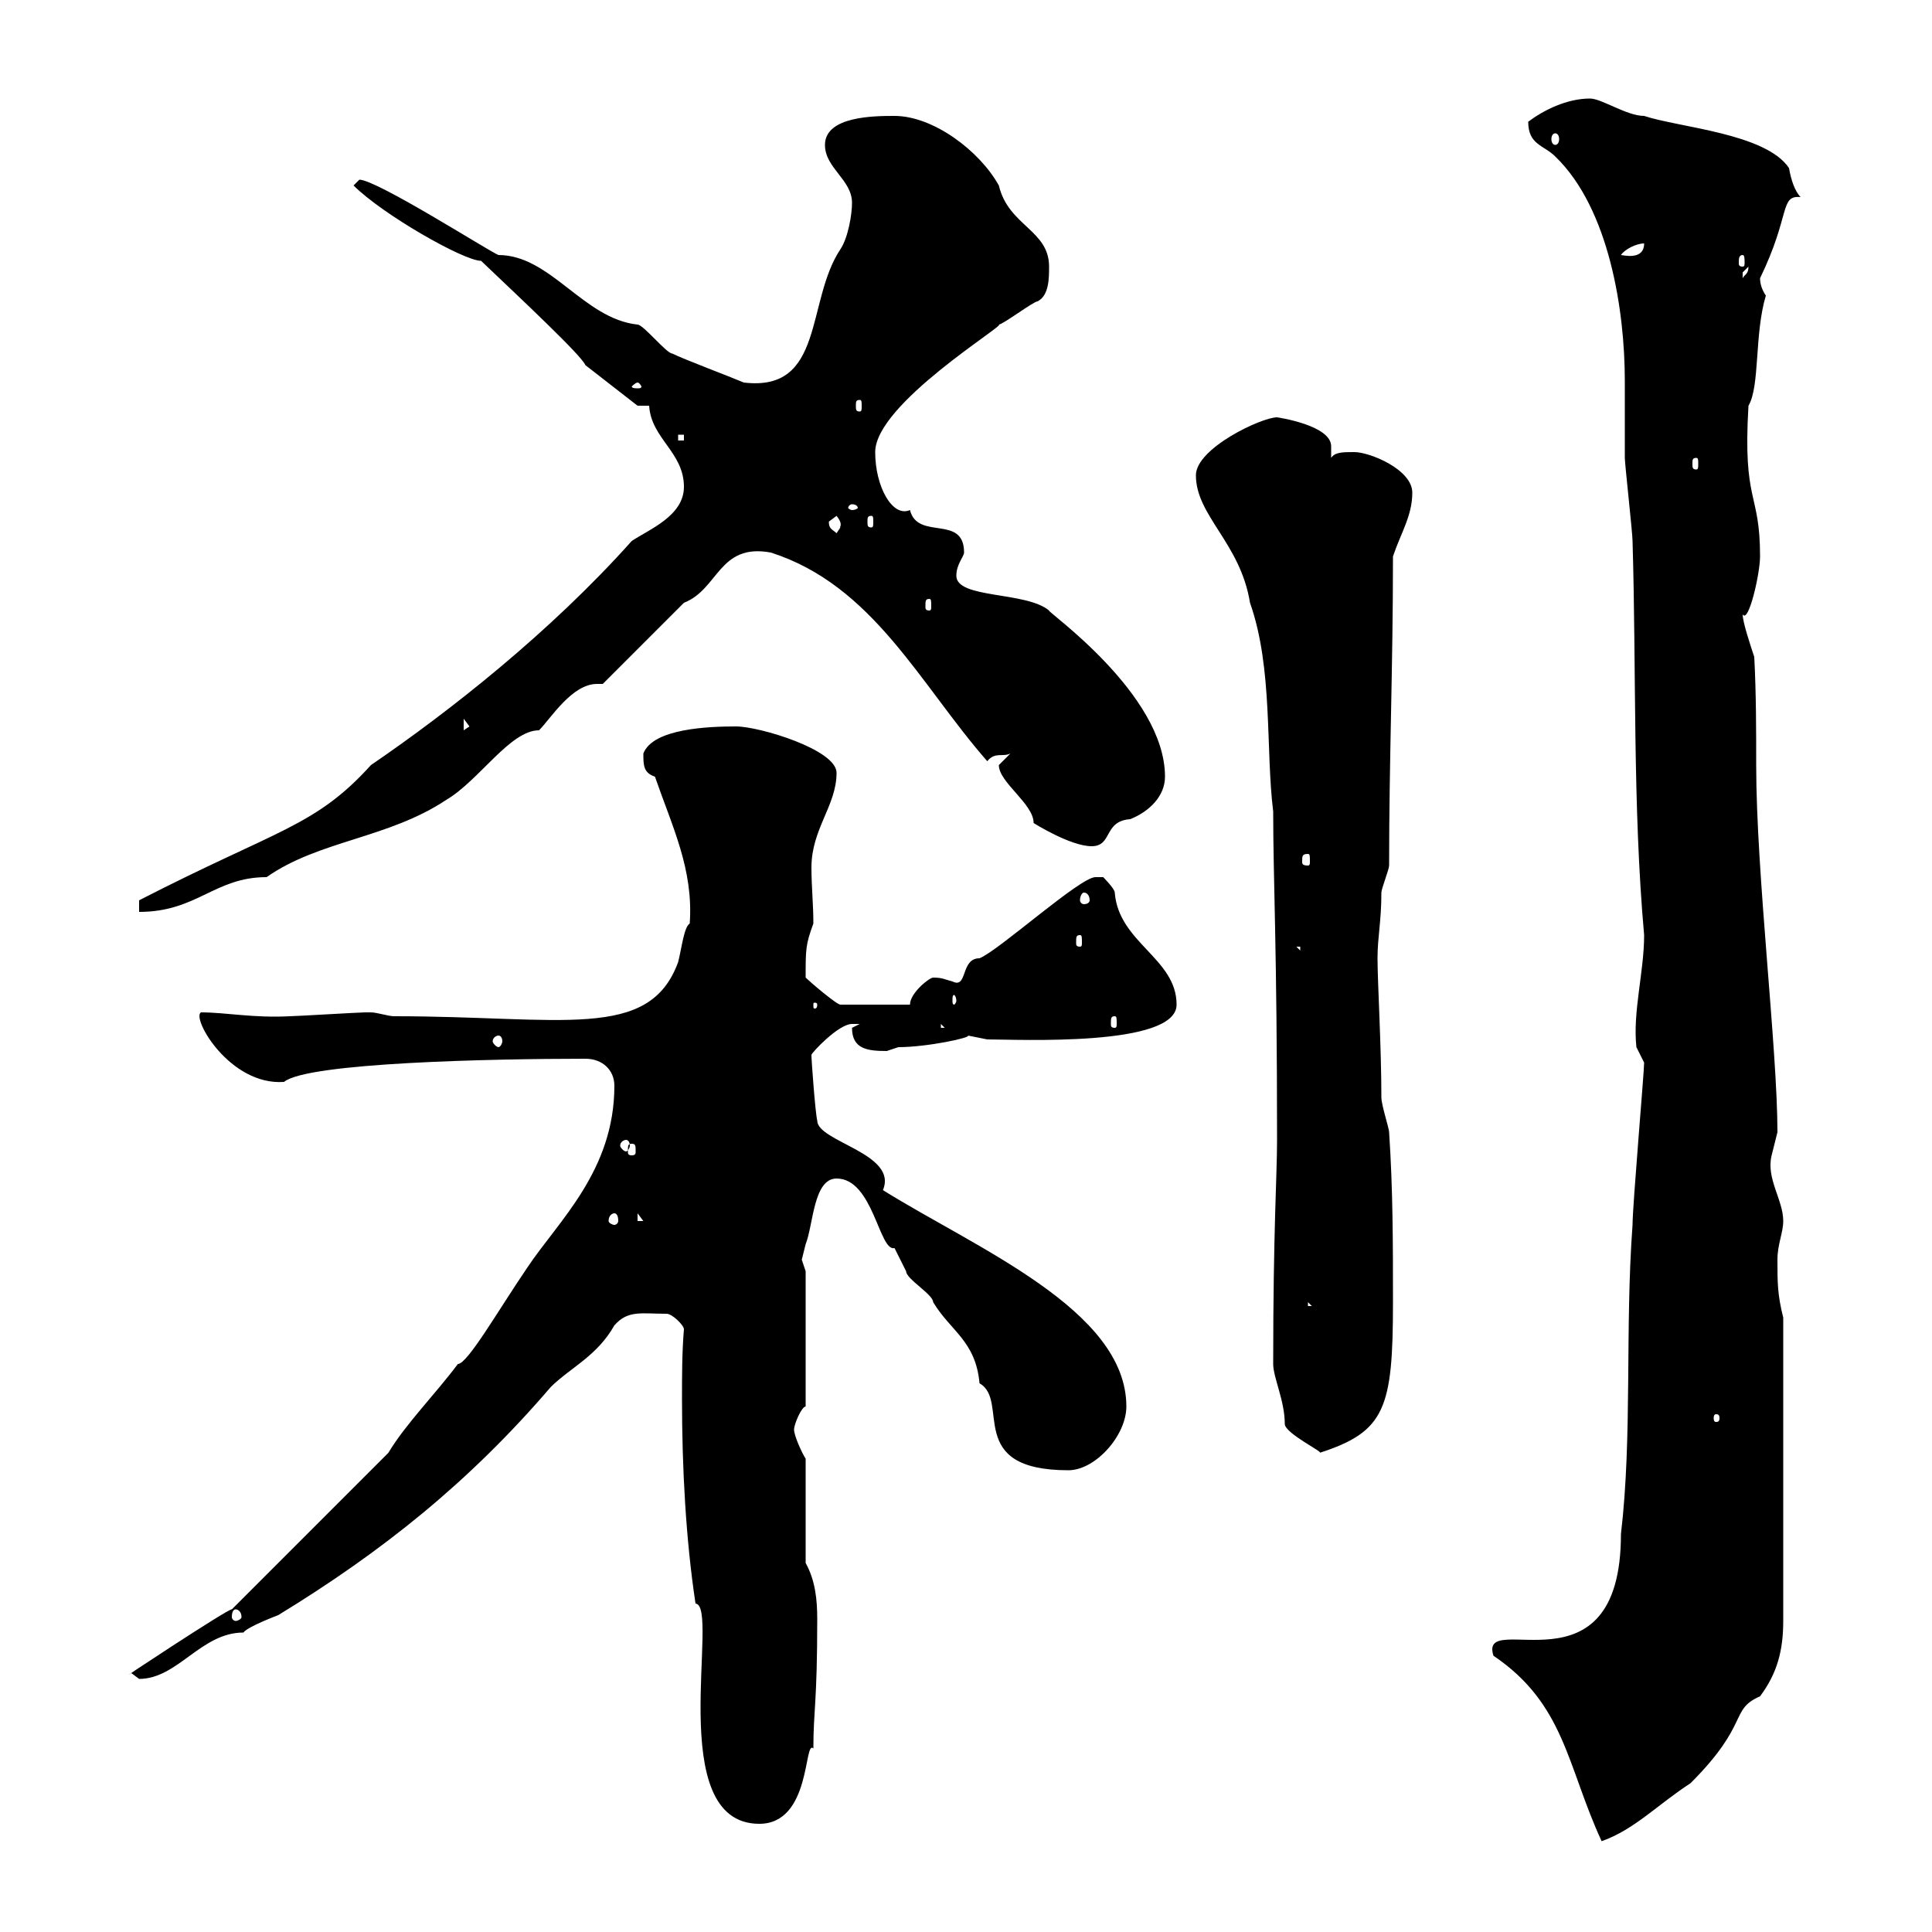 <svg xmlns="http://www.w3.org/2000/svg" xmlns:xlink="http://www.w3.org/1999/xlink" width="300" height="300"><path d="M231.90 257.10C243 264.60 243.30 274.20 248.70 285.90C253.80 284.10 257.40 280.20 262.50 276.90C271.80 267.60 268.50 265.50 273.30 263.40C276 259.80 276.90 256.20 276.90 251.70L276.90 204.60C276 201 276 199.20 276 195.60C276 193.20 276.90 191.40 276.90 189.60C276.90 186.30 274.20 183 275.10 179.40C275.10 179.40 276 175.80 276 175.80C276 162.90 272.70 135.60 272.70 118.80C272.70 113.40 272.70 107.70 272.40 102C271.80 100.20 270.60 96.60 270.60 95.40C271.50 96.90 273.30 89.10 273.30 86.40C273.30 76.20 270.60 78.30 271.50 63C273.30 60 272.40 51.90 274.20 45.90C273.60 45 273.30 44.10 273.30 43.20C278.10 33.30 276.30 30.30 279.60 30.60C278.70 29.70 278.10 27.90 277.80 26.10C274.20 20.70 260.70 19.80 255.30 18C252.60 18 248.70 15.30 246.90 15.30C243.30 15.30 239.70 17.10 237.30 18.90C237.30 22.50 239.70 22.50 241.50 24.30C249.90 32.40 252.30 48.30 252.30 59.10C252.30 63 252.30 67.20 252.30 71.10C252.30 72 253.50 82.80 253.50 84C254.10 104.10 253.50 125.10 255.30 145.20C255.30 150.90 253.50 157.20 254.10 162.60C254.10 162.60 255.30 165 255.30 165C255.30 166.50 253.50 187.20 253.50 190.20C252.30 206.40 253.50 222.90 251.70 238.20C251.70 264 229.50 249.60 231.90 257.10ZM106.20 206.40C105.90 210 105.90 213.60 105.90 217.20C105.90 228 106.50 239.10 108 249C111.90 249.30 102.90 283.20 117.90 283.20C126 283.20 124.80 270 126.30 271.50C126.30 265.50 126.90 264.60 126.90 251.40C126.90 248.40 126.60 245.40 125.10 242.70L125.10 226.50C124.50 225.60 123.30 222.90 123.30 222C123.30 221.10 124.50 218.40 125.10 218.40L125.10 197.40C125.10 197.40 124.50 195.60 124.50 195.60C124.50 195.60 125.10 193.20 125.10 193.20C126.30 190.20 126.30 183 129.90 183C135.60 183 136.50 194.40 138.90 193.80C138.90 193.80 140.70 197.40 140.70 197.40C140.70 198.60 144.90 201 144.90 202.20C147.60 206.70 151.50 208.20 152.10 214.80C156.90 217.50 149.70 228.30 165.90 228.30C170.10 228.30 174.90 222.90 174.90 218.40C174.90 203.40 151.50 193.80 137.10 184.80C139.50 179.10 126.90 177.30 126.90 174C126.60 172.80 126 164.70 126 163.80C126 163.50 130.20 159 132.30 159C132.30 159 133.50 159 133.50 159C133.50 159 132.30 159.60 132.30 159.60C132.30 162.90 134.70 163.20 137.70 163.20C137.70 163.20 139.50 162.60 139.50 162.60C144 162.60 150.90 161.10 150.30 160.80C150.30 160.80 153.30 161.40 153.30 161.40C158.10 161.40 182.70 162.60 182.70 156C182.70 148.80 173.70 146.40 173.10 138.60C173.10 138 171.30 136.20 171.30 136.20C171.30 136.20 170.10 136.20 170.10 136.20C167.70 136.20 155.10 147.60 152.10 148.80C149.10 148.80 150.30 153.60 147.90 152.40C146.70 152.10 146.40 151.80 144.90 151.80C144.30 151.80 141.30 154.20 141.30 156L130.50 156C129.90 156 125.70 152.40 125.10 151.80C125.10 147.30 125.10 146.70 126.30 143.40C126.30 140.40 126 137.70 126 134.70C126 128.70 129.90 125.10 129.90 120C129.90 116.40 117.90 112.80 114.30 112.80C110.10 112.80 101.40 113.10 99.90 117C99.90 118.80 99.90 120 101.70 120.60C104.40 128.40 107.70 135 107.10 143.40C106.20 144 105.90 147 105.30 149.40C100.80 161.70 87.30 157.80 61.20 157.80C60.30 157.80 58.50 157.20 57.60 157.20C56.70 157.20 56.70 157.20 56.70 157.20C55.80 157.20 45.90 157.80 45 157.80C39.30 158.10 35.10 157.20 31.20 157.20C29.70 158.10 35.70 168.60 44.10 168C47.70 165 76.50 164.40 90.90 164.40C93.60 164.40 95.40 166.20 95.40 168.60C95.40 181.80 86.70 189.60 81.90 196.80C77.40 203.40 72.60 211.80 71.10 211.80C67.50 216.60 63 221.10 60.30 225.60L36 249.90C35.70 249.60 17.10 261.90 20.40 259.80C20.40 259.80 21.60 260.70 21.60 260.70C27.60 260.70 31.20 253.50 37.80 253.50C38.40 252.60 43.20 250.80 43.20 250.80C59.40 240.90 72.90 230.10 85.50 215.40C88.50 212.40 92.70 210.60 95.40 205.80C97.50 203.40 99.60 204 103.50 204C104.40 204 106.20 205.80 106.20 206.40ZM36.60 249.90C36.90 249.90 37.50 250.20 37.50 251.10C37.50 251.40 36.90 251.70 36.60 251.70C36.30 251.70 36 251.40 36 251.10C36 250.20 36.30 249.90 36.60 249.90ZM197.70 211.80C197.70 213.90 199.50 217.50 199.50 221.10C199.50 222.60 205.80 225.60 204.90 225.60C215.10 222.30 216.30 218.70 216.30 202.20C216.30 193.20 216.30 184.80 215.70 175.80C215.70 175.20 214.50 171.60 214.50 170.40C214.50 162.60 213.90 152.40 213.90 148.80C213.90 145.50 214.50 143.10 214.50 138.60C214.50 138 215.70 135 215.70 134.40C215.70 117.90 216.30 103.80 216.30 86.40C217.50 82.80 219.30 80.10 219.30 76.50C219.30 72.90 212.70 70.20 210.30 70.20C208.50 70.20 207.30 70.20 206.70 71.10C206.70 70.20 206.70 69.60 206.70 69.30C206.70 66 198.30 64.80 198.30 64.80C195.90 64.80 185.70 69.60 185.70 73.80C185.70 80.10 192.60 84.30 194.10 93.60C197.70 103.80 196.50 116.40 197.70 126C197.70 136.80 198.30 147 198.30 177C198.30 182.70 197.70 190.80 197.70 211.80ZM267 220.20C267 220.80 266.70 220.80 266.40 220.80C266.40 220.80 266.10 220.80 266.10 220.20C266.10 219.60 266.40 219.60 266.40 219.60C266.70 219.60 267 219.60 267 220.20ZM203.10 202.20L203.70 202.80L203.10 202.80ZM95.40 188.40C95.70 188.40 96 188.70 96 189.60C96 189.90 95.70 190.20 95.40 190.20C95.10 190.20 94.50 189.90 94.50 189.60C94.50 188.70 95.10 188.40 95.40 188.40ZM99 188.40L99.90 189.60L99 189.60ZM98.10 177.60C98.70 177.60 98.70 177.90 98.70 178.80C98.70 179.10 98.70 179.40 98.10 179.40C97.50 179.40 97.50 179.10 97.50 178.80C97.50 177.90 97.50 177.60 98.10 177.60ZM97.20 177C97.50 177 97.80 177.30 97.80 177.90C97.80 178.20 97.50 178.80 97.20 178.80C96.90 178.80 96.30 178.20 96.30 177.90C96.30 177.30 96.90 177 97.20 177ZM77.40 160.80C77.70 160.80 78 161.10 78 161.70C78 162 77.70 162.60 77.40 162.60C77.10 162.60 76.50 162 76.50 161.70C76.50 161.10 77.10 160.80 77.40 160.80ZM146.10 159L146.70 159.60L146.10 159.60ZM173.10 157.80C173.40 157.80 173.40 158.10 173.40 159C173.40 159.30 173.40 159.60 173.10 159.60C172.50 159.60 172.50 159.30 172.50 159C172.50 158.10 172.50 157.80 173.10 157.80ZM126.90 156C126.90 156.60 126.60 156.60 126.60 156.60C126.30 156.60 126.30 156.60 126.30 156C126.30 155.70 126.30 155.70 126.60 155.70C126.60 155.70 126.90 155.70 126.90 156ZM148.50 155.40C148.50 155.70 148.20 156 148.20 156C147.90 156 147.90 155.70 147.90 155.40C147.90 154.80 147.90 154.50 148.20 154.50C148.20 154.50 148.50 154.80 148.50 155.40ZM201.30 147L201.90 147L201.90 147.60ZM167.70 145.20C168 145.20 168 145.50 168 146.40C168 146.70 168 147 167.70 147C167.10 147 167.10 146.70 167.10 146.40C167.10 145.50 167.10 145.20 167.70 145.20ZM98.10 84C85.50 98.10 69.90 110.40 57.60 118.80C48.90 128.40 43.20 128.70 21.60 139.80L21.60 141.60C30.60 141.60 33.30 136.20 41.40 136.20C49.50 130.50 60.30 130.20 69.30 124.20C74.40 121.20 79.20 113.40 83.70 113.40C85.50 111.60 88.80 106.20 92.70 106.20C93.30 106.20 93.30 106.20 93.60 106.20L106.20 93.60C111.60 91.50 111.60 84.30 119.70 85.80C135.60 90.90 142.80 106.20 153.30 118.20C154.50 116.70 155.70 117.60 156.90 117C156.90 117 155.10 118.80 155.10 118.80C155.10 121.50 160.50 124.80 160.50 127.80C160.50 127.80 166.20 131.40 169.50 131.40C172.80 131.40 171.30 127.50 175.50 127.20C178.50 126 180.90 123.60 180.90 120.60C180.90 107.70 162.30 94.80 162.90 94.80C159.30 91.80 148.50 93 148.50 89.40C148.50 87.60 149.70 86.40 149.70 85.80C149.70 79.80 142.50 84 141.30 79.20C138.60 80.40 135.90 75.60 135.90 70.20C135.90 62.70 156.30 50.40 155.10 50.40C155.70 50.40 160.50 46.80 161.10 46.80C162.90 45.90 162.90 43.20 162.90 41.40C162.90 35.70 156.60 35.10 155.10 28.80C152.10 23.40 144.90 18 138.90 18C135.90 18 128.10 18 128.10 22.50C128.10 26.10 132.30 27.90 132.30 31.50C132.30 33.30 131.70 36.90 130.50 38.70C125.10 46.80 128.10 60.90 115.50 59.40C113.40 58.50 106.20 55.80 104.40 54.90C103.50 54.90 99.90 50.40 99 50.40C90.60 49.50 85.50 39.60 77.40 39.60C75.90 39 58.50 27.90 55.80 27.90L54.90 28.80C59.40 33.30 72 40.50 74.70 40.50C81 46.50 90.30 55.20 90.90 56.70L99 63L100.80 63C101.10 68.10 106.20 70.20 106.20 75.60C106.20 80.10 100.80 82.20 98.10 84ZM168.30 138.60C168.90 138.60 169.20 139.20 169.20 139.80C169.20 140.10 168.90 140.40 168.30 140.40C168 140.40 167.70 140.10 167.70 139.80C167.70 139.20 168 138.60 168.30 138.60ZM203.10 132.60C203.40 132.60 203.40 132.90 203.40 133.80C203.40 134.10 203.40 134.40 203.10 134.40C202.20 134.40 202.20 134.10 202.20 133.80C202.20 132.90 202.20 132.60 203.10 132.60ZM72 111.60L72.90 112.80L72 113.40ZM144.30 93C144.60 93 144.60 93.30 144.60 94.20C144.60 94.50 144.60 94.80 144.30 94.80C143.70 94.80 143.70 94.50 143.70 94.20C143.70 93.30 143.70 93 144.30 93ZM128.70 81C128.70 81 129.90 80.10 129.90 80.10C131.10 81.60 130.20 81.90 130.50 81.90C130.50 81.90 129.90 82.80 129.90 82.80C129.30 82.20 128.70 82.20 128.70 81ZM135.30 80.10C135.60 80.10 135.60 80.40 135.60 81C135.60 81.60 135.60 81.90 135.30 81.90C134.70 81.90 134.70 81.60 134.70 81C134.70 80.40 134.70 80.10 135.30 80.10ZM132.30 78.30C132.90 78.30 133.20 78.60 133.20 78.90C133.20 78.90 132.90 79.20 132.30 79.20C132 79.20 131.70 78.90 131.70 78.90C131.70 78.60 132 78.30 132.30 78.30ZM263.40 71.10C263.70 71.10 263.70 71.40 263.70 72C263.70 72.60 263.70 72.90 263.40 72.90C262.80 72.90 262.80 72.60 262.80 72C262.80 71.40 262.80 71.10 263.40 71.10ZM105.30 67.50L106.20 67.50L106.20 68.40L105.30 68.40ZM133.50 62.10C133.80 62.10 133.80 62.40 133.80 63C133.80 63.60 133.80 63.90 133.50 63.90C132.90 63.90 132.90 63.60 132.90 63C132.90 62.40 132.90 62.10 133.50 62.10ZM99 59.40C99.30 59.40 99.60 60 99.60 60C99.60 60.30 99.30 60.30 99 60.30C98.70 60.30 98.10 60.30 98.10 60C98.10 60 98.70 59.40 99 59.40ZM271.50 41.40C271.50 42.60 270.90 42.60 270.60 43.20C270.60 43.20 270.60 43.20 270.60 42.30C270.60 42.30 271.50 41.40 271.50 41.40ZM270.60 39.60C270.90 39.60 270.90 40.20 270.90 40.80C270.90 41.10 270.90 41.40 270.60 41.40C270 41.40 270 41.10 270 40.80C270 40.20 270 39.60 270.60 39.60ZM255.30 37.80C255.30 40.50 252 39.60 251.70 39.60C252.30 38.70 254.10 37.80 255.30 37.80ZM241.50 20.70C241.80 20.70 242.10 21 242.10 21.60C242.10 22.20 241.80 22.50 241.50 22.50C241.20 22.50 240.90 22.20 240.90 21.60C240.90 21 241.20 20.70 241.50 20.70Z"/></svg>